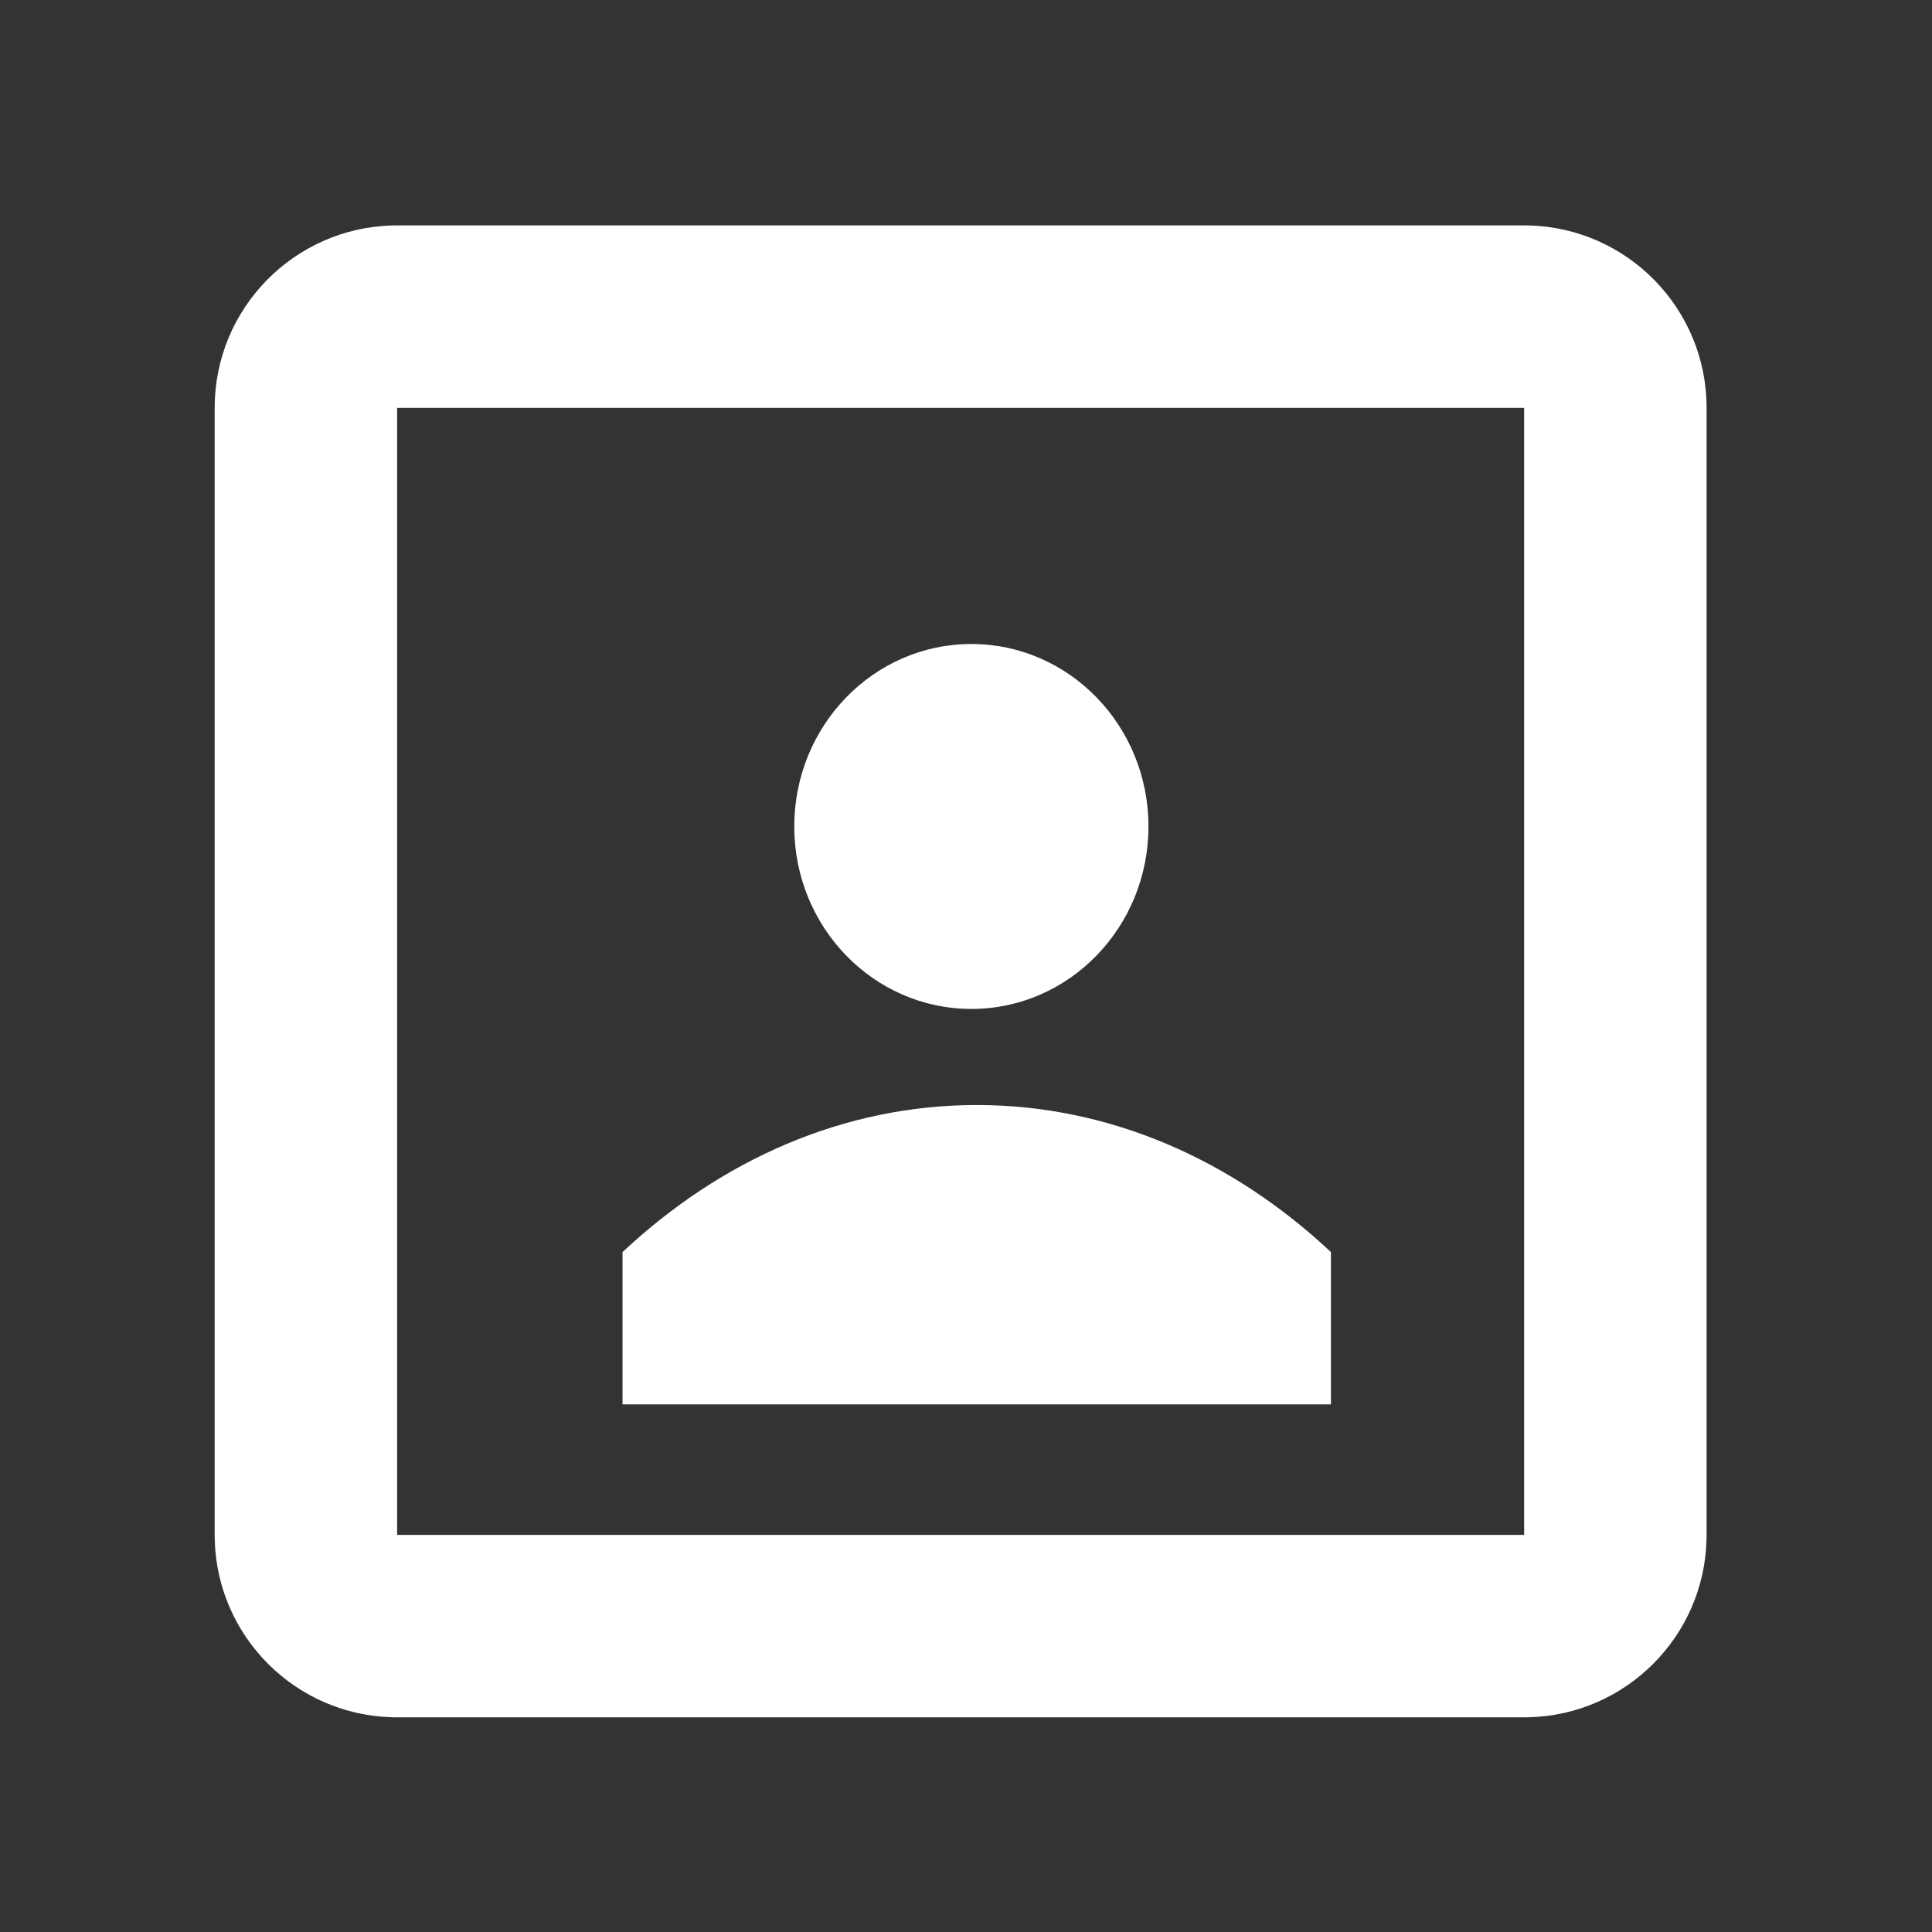 <svg width="180" height="180" viewBox="0 0 180 180" fill="none" xmlns="http://www.w3.org/2000/svg">
<rect x="0" y="0" width="180" height="180" fill="#333333" stroke="none"/>
<path d="M91.001 102.953C103.389 102.953 114.818 108.052 124 116.653V130.842H58V116.654C67.182 108.053 78.612 102.953 91.001 102.953Z" fill="white"/>
<path d="M107 77C107 86.389 99.613 94 90.5 94C81.387 94 74 86.389 74 77C74 67.611 81.387 60 90.5 60C99.613 60 107 67.611 107 77Z" fill="white"/>
<path d="M142 143V160H37V143H142ZM142 38H37V160L36.562 159.994C27.521 159.765 20.235 152.479 20.006 143.438L20 143V38C20 28.758 27.375 21.238 36.562 21.006L37 21H142L142.438 21.006C151.625 21.238 159 28.758 159 38V143L158.994 143.438C158.765 152.479 151.479 159.765 142.438 159.994L142 160V38Z" fill="white"/>
</svg>
